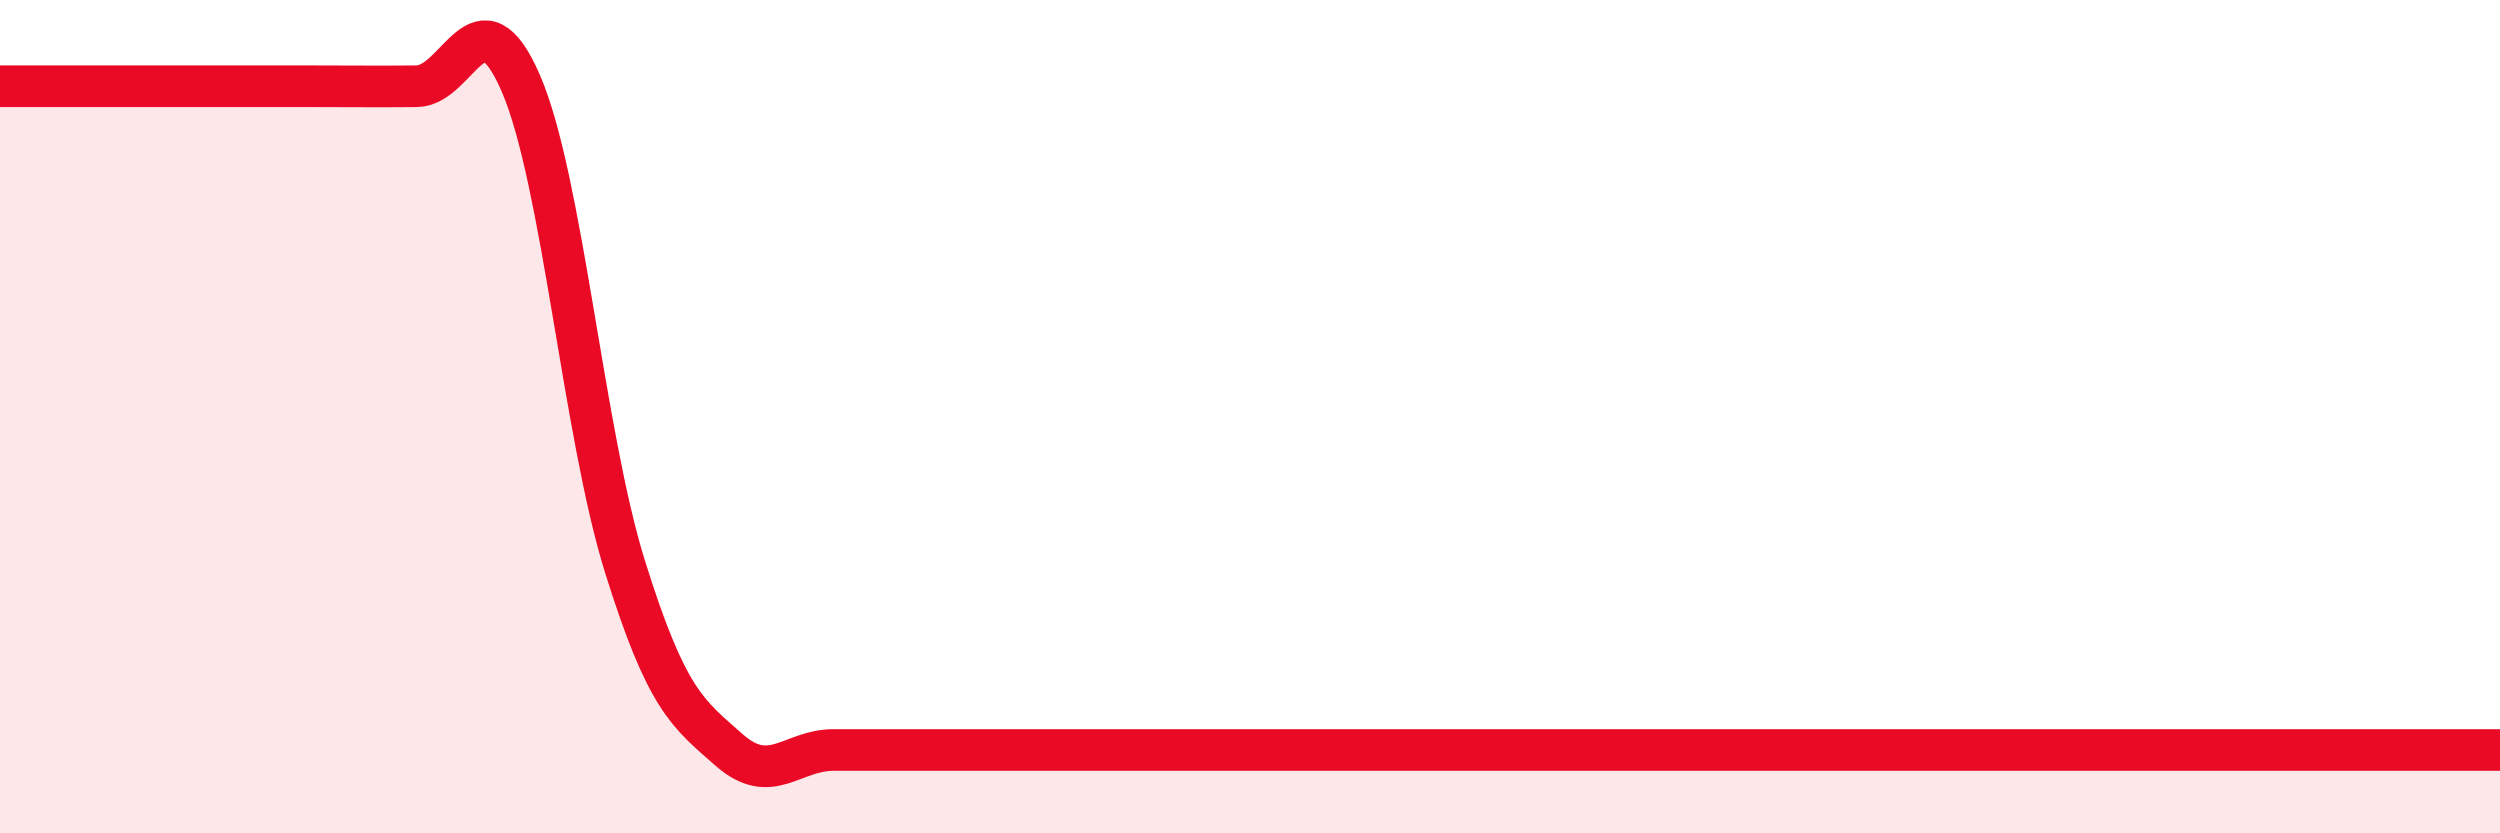 
    <svg width="60" height="20" viewBox="0 0 60 20" xmlns="http://www.w3.org/2000/svg">
      <path
        d="M 0,2.07 C 0.5,2.07 1.5,2.07 2.5,2.07 C 3.5,2.07 4,2.07 5,2.07 C 6,2.07 6.5,2.07 7.5,2.07 C 8.5,2.07 9,2.08 10,2.07 C 11,2.06 11.5,-0.31 12.5,2 C 13.5,4.31 14,10.4 15,13.6 C 16,16.8 16.5,17.12 17.5,18 C 18.5,18.88 19,18 20,18 C 21,18 21.5,18 22.5,18 C 23.5,18 24,18 25,18 C 26,18 26.5,18 27.5,18 C 28.5,18 29,18 30,18 C 31,18 31.5,18 32.5,18 C 33.5,18 34,18 35,18 C 36,18 36.5,18 37.5,18 C 38.5,18 39,18 40,18 C 41,18 41.5,18 42.5,18 C 43.5,18 44,18 45,18 C 46,18 46.5,18 47.5,18 C 48.5,18 49,18 50,18 C 51,18 51.5,18 52.5,18 C 53.5,18 53.5,18 55,18 C 56.5,18 59,18 60,18L60 20L0 20Z"
        fill="#EB0A25"
        opacity="0.1"
        stroke-linecap="round"
        stroke-linejoin="round"
      />
      <path
        d="M 0,2.07 C 0.5,2.07 1.5,2.07 2.5,2.07 C 3.5,2.07 4,2.07 5,2.07 C 6,2.07 6.5,2.07 7.5,2.07 C 8.5,2.07 9,2.08 10,2.07 C 11,2.06 11.5,-0.31 12.5,2 C 13.5,4.31 14,10.4 15,13.6 C 16,16.8 16.5,17.12 17.5,18 C 18.5,18.88 19,18 20,18 C 21,18 21.5,18 22.5,18 C 23.5,18 24,18 25,18 C 26,18 26.5,18 27.5,18 C 28.5,18 29,18 30,18 C 31,18 31.5,18 32.5,18 C 33.5,18 34,18 35,18 C 36,18 36.5,18 37.5,18 C 38.5,18 39,18 40,18 C 41,18 41.5,18 42.5,18 C 43.5,18 44,18 45,18 C 46,18 46.5,18 47.5,18 C 48.5,18 49,18 50,18 C 51,18 51.5,18 52.5,18 C 53.5,18 53.5,18 55,18 C 56.5,18 59,18 60,18"
        stroke="#EB0A25"
        stroke-width="1"
        fill="none"
        stroke-linecap="round"
        stroke-linejoin="round"
      />
    </svg>
  